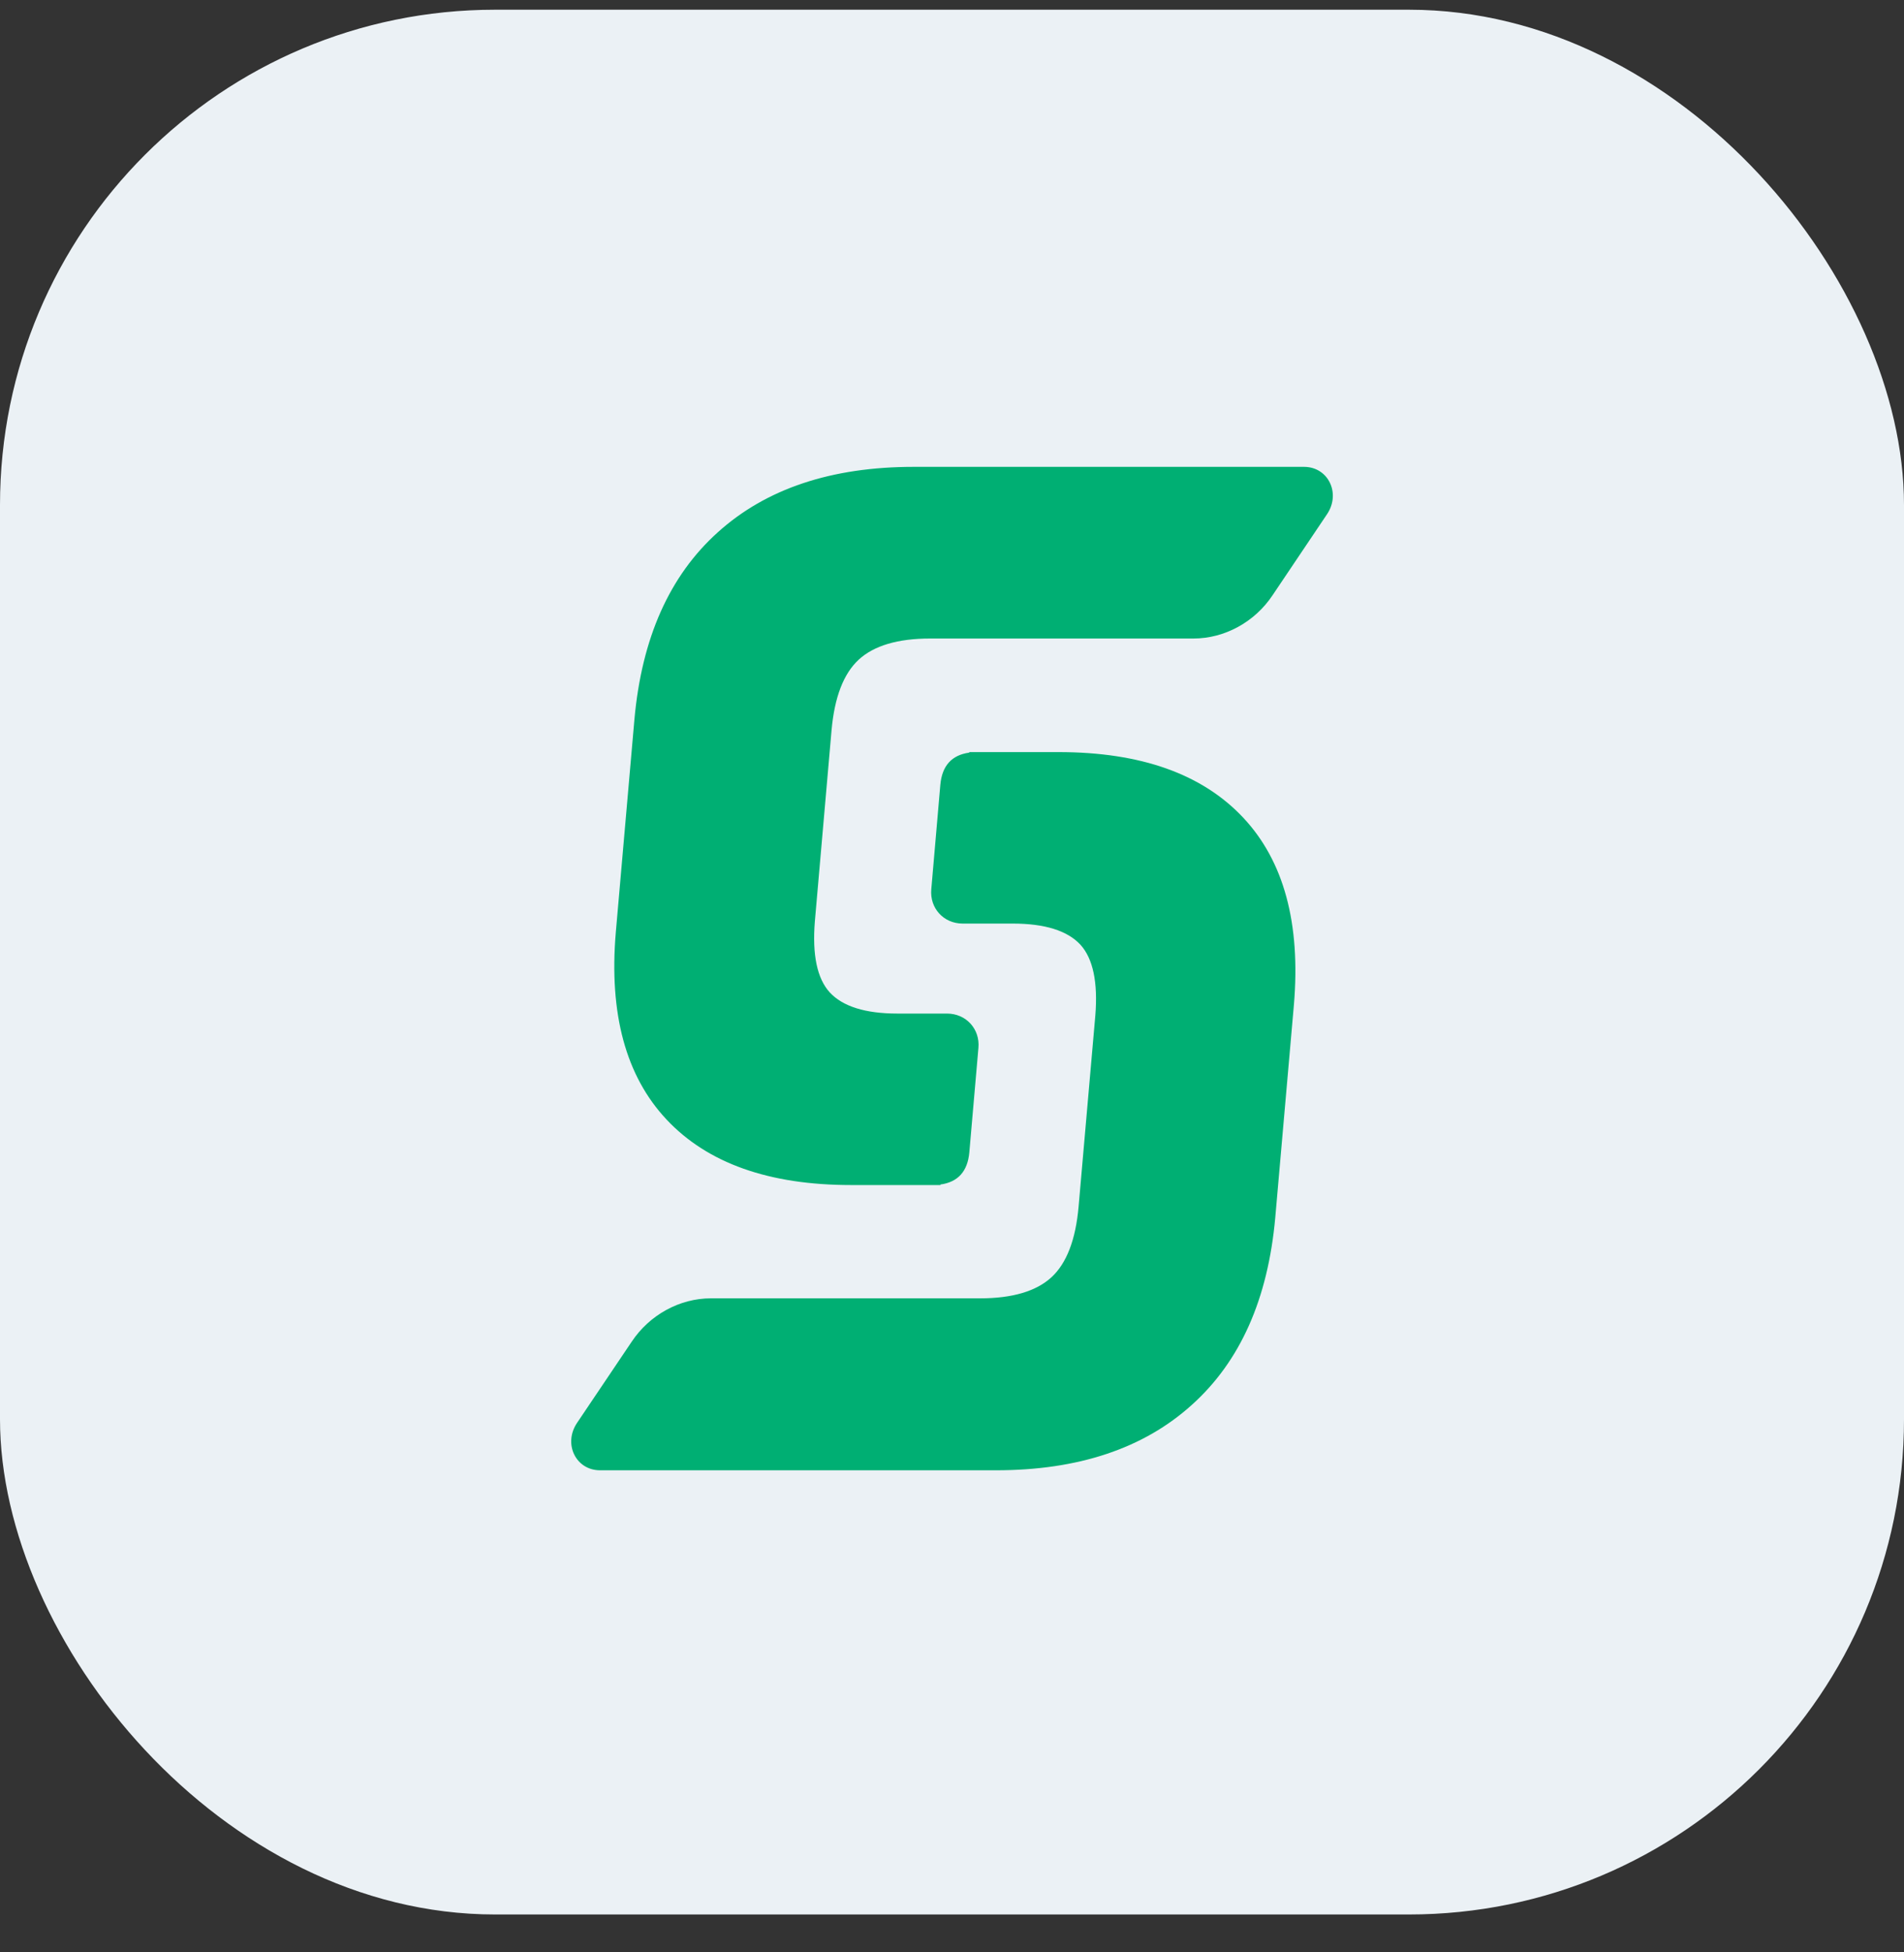 <svg width="40" height="41" viewBox="0 0 40 41" fill="none" xmlns="http://www.w3.org/2000/svg">
<rect x="0" y="0" width="40" height="41" fill="#333333" stroke="none"/>
<rect y="0.204" width="40" height="40" rx="10.4" fill="#EBF1F5"/>
<path d="M27.879 10.798C28.173 10.36 27.905 9.804 27.395 9.804H22.77H20.709H19.195C17.469 9.804 16.094 10.262 15.079 11.179C14.065 12.091 13.482 13.399 13.328 15.109L12.937 19.58C12.792 21.29 13.148 22.599 14.003 23.51C14.863 24.427 16.156 24.886 17.881 24.886H19.756V24.875C20.127 24.824 20.328 24.597 20.364 24.201L20.555 22.006C20.591 21.61 20.297 21.285 19.895 21.285H18.855C18.18 21.285 17.706 21.136 17.433 20.842C17.165 20.549 17.062 20.049 17.119 19.348L17.469 15.341C17.531 14.64 17.722 14.146 18.041 13.852C18.36 13.559 18.86 13.409 19.54 13.409H20.395H21.765H25.072C25.726 13.409 26.36 13.064 26.736 12.498L27.879 10.798Z" fill="#00AF73"/>
<path d="M12.122 29.882C11.828 30.32 12.096 30.876 12.606 30.876H17.35H19.41H20.925C22.65 30.876 24.026 30.418 25.04 29.501C26.055 28.589 26.637 27.281 26.791 25.571L27.183 21.1C27.327 19.39 26.972 18.081 26.117 17.17C25.256 16.253 23.964 15.794 22.238 15.794H20.363V15.805C19.992 15.856 19.791 16.083 19.755 16.479L19.565 18.674C19.529 19.07 19.822 19.395 20.224 19.395H21.275C21.95 19.395 22.424 19.544 22.697 19.838C22.964 20.131 23.067 20.631 23.011 21.326L22.66 25.334C22.599 26.034 22.408 26.529 22.089 26.823C21.769 27.116 21.27 27.265 20.59 27.265H19.73H18.359H14.934C14.28 27.265 13.646 27.611 13.27 28.177L12.122 29.882Z" fill="#00AF73"/>
</svg>
